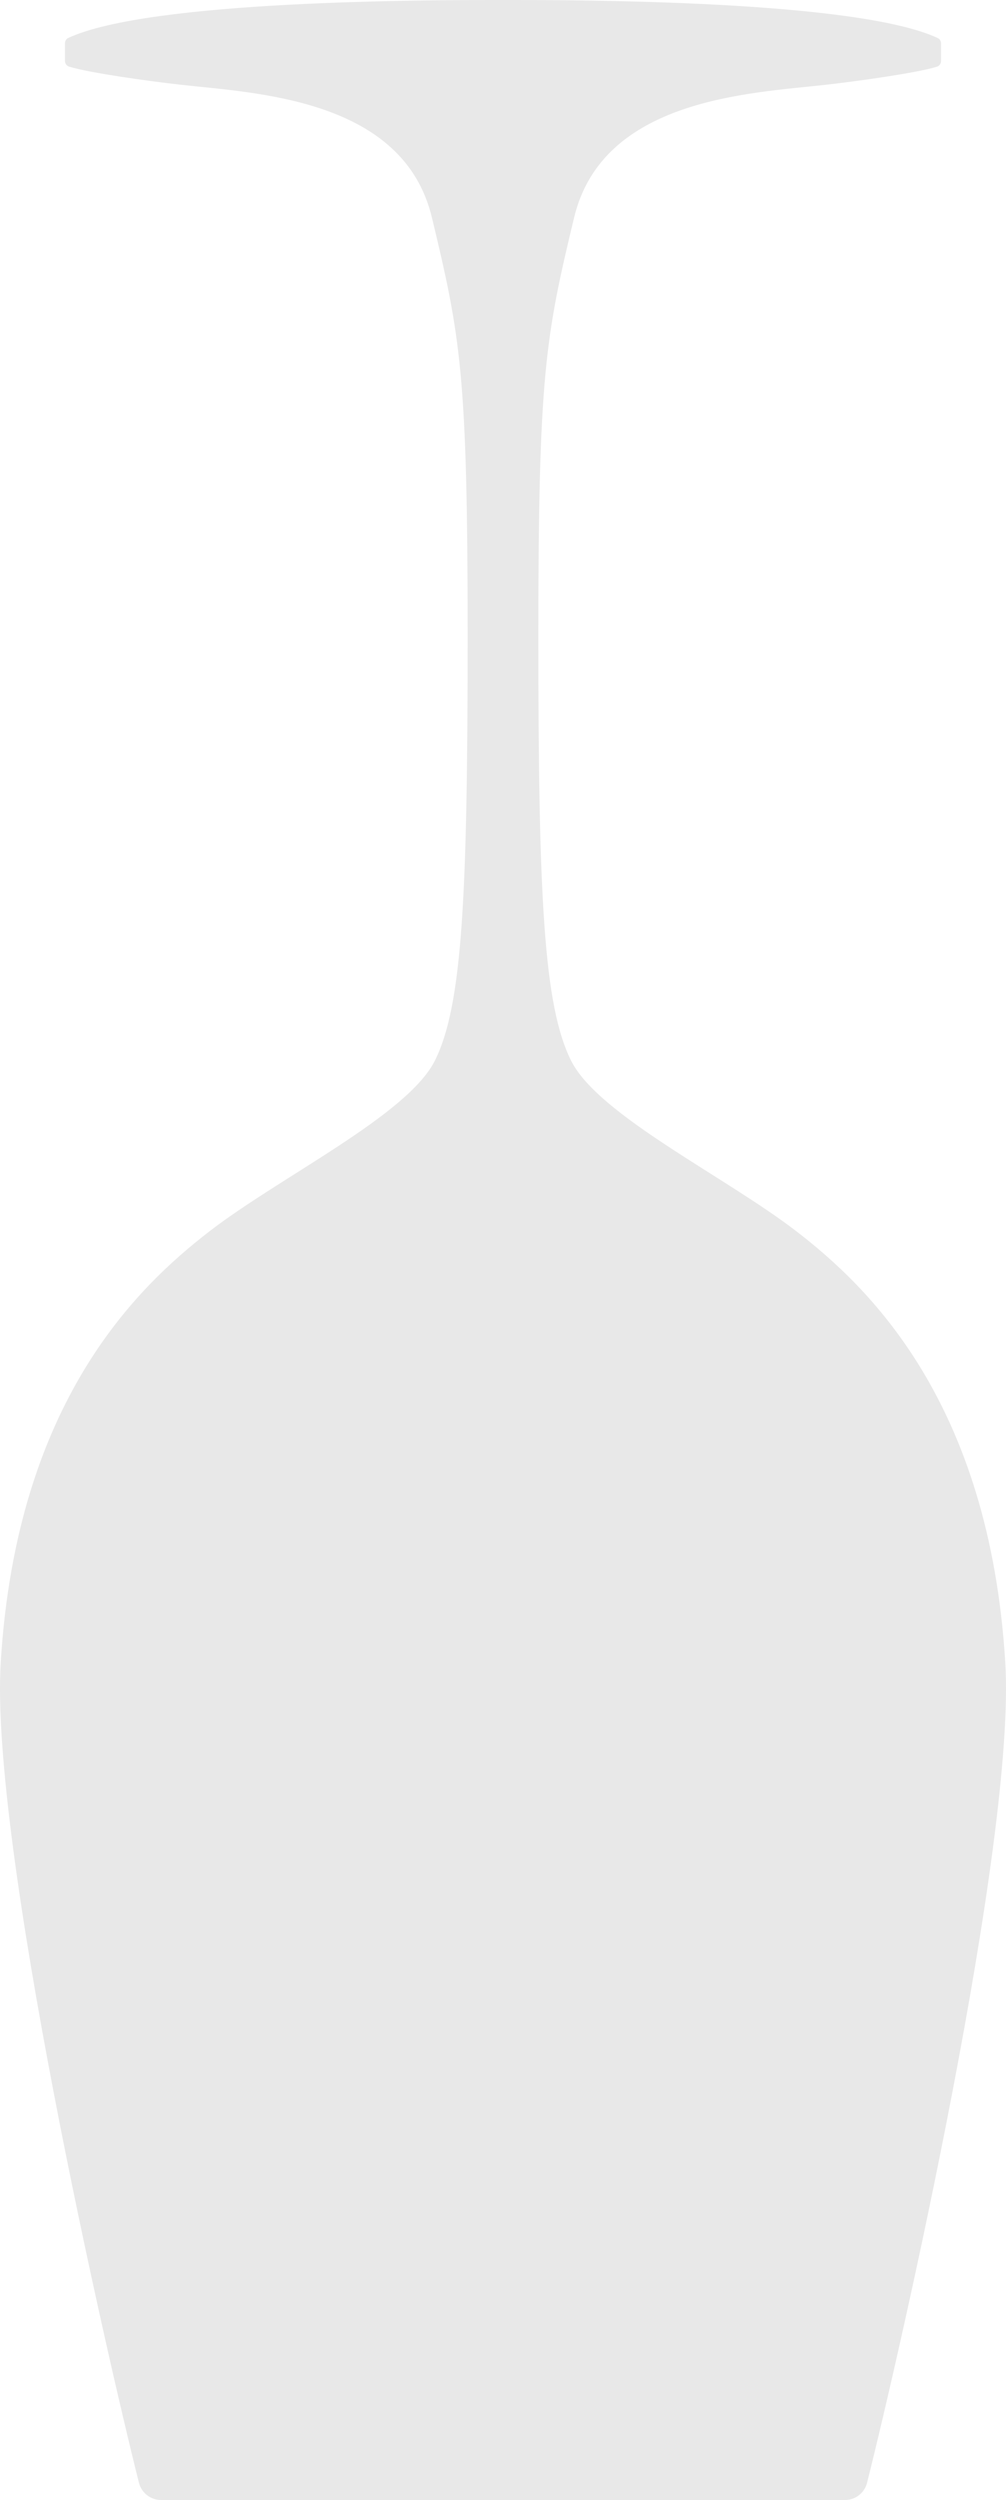 <?xml version="1.0" encoding="UTF-8"?>
<svg id="Layer_2" data-name="Layer 2" xmlns="http://www.w3.org/2000/svg" viewBox="0 0 327.99 815">
  <defs>
    <style>
      .cls-1 {
        fill: #e8e8e8;
      }
    </style>
  </defs>
  <g id="Layer_1-2" data-name="Layer 1">
    <path class="cls-1" d="M275.47,815c3.41,0,6.39-2.31,7.22-5.62,10.69-42.51,48.64-208.79,45.06-267.46-5.21-85.19-44.83-122.54-67.94-140.4-23.11-17.87-64.68-37.87-73.61-55.74-8.93-17.87-10.68-53.22-10.68-138.48s2.33-97.5,11.65-136.34c9.32-38.85,57.37-40.55,81.96-43.31,10.31-1.16,29.85-3.88,36.32-5.9.81-.25,1.36-1,1.36-1.85v-5.76c0-.74-.41-1.43-1.08-1.74C279.22.04,188.61,0,163.99,0S48.77.04,22.26,12.37c-.67.31-1.08,1-1.08,1.74v5.76c0,.85.55,1.6,1.36,1.85,6.46,2.02,26.01,4.75,36.32,5.9,24.59,2.76,72.64,4.47,81.96,43.31,9.32,38.84,11.65,51.08,11.65,136.34s-1.75,120.61-10.68,138.48c-8.93,17.87-50.5,37.87-73.61,55.74C45.07,419.38,5.44,456.72.24,541.91c-3.58,58.67,34.37,224.95,45.06,267.46.83,3.31,3.81,5.62,7.22,5.62h222.96Z"/>
  </g>
</svg>